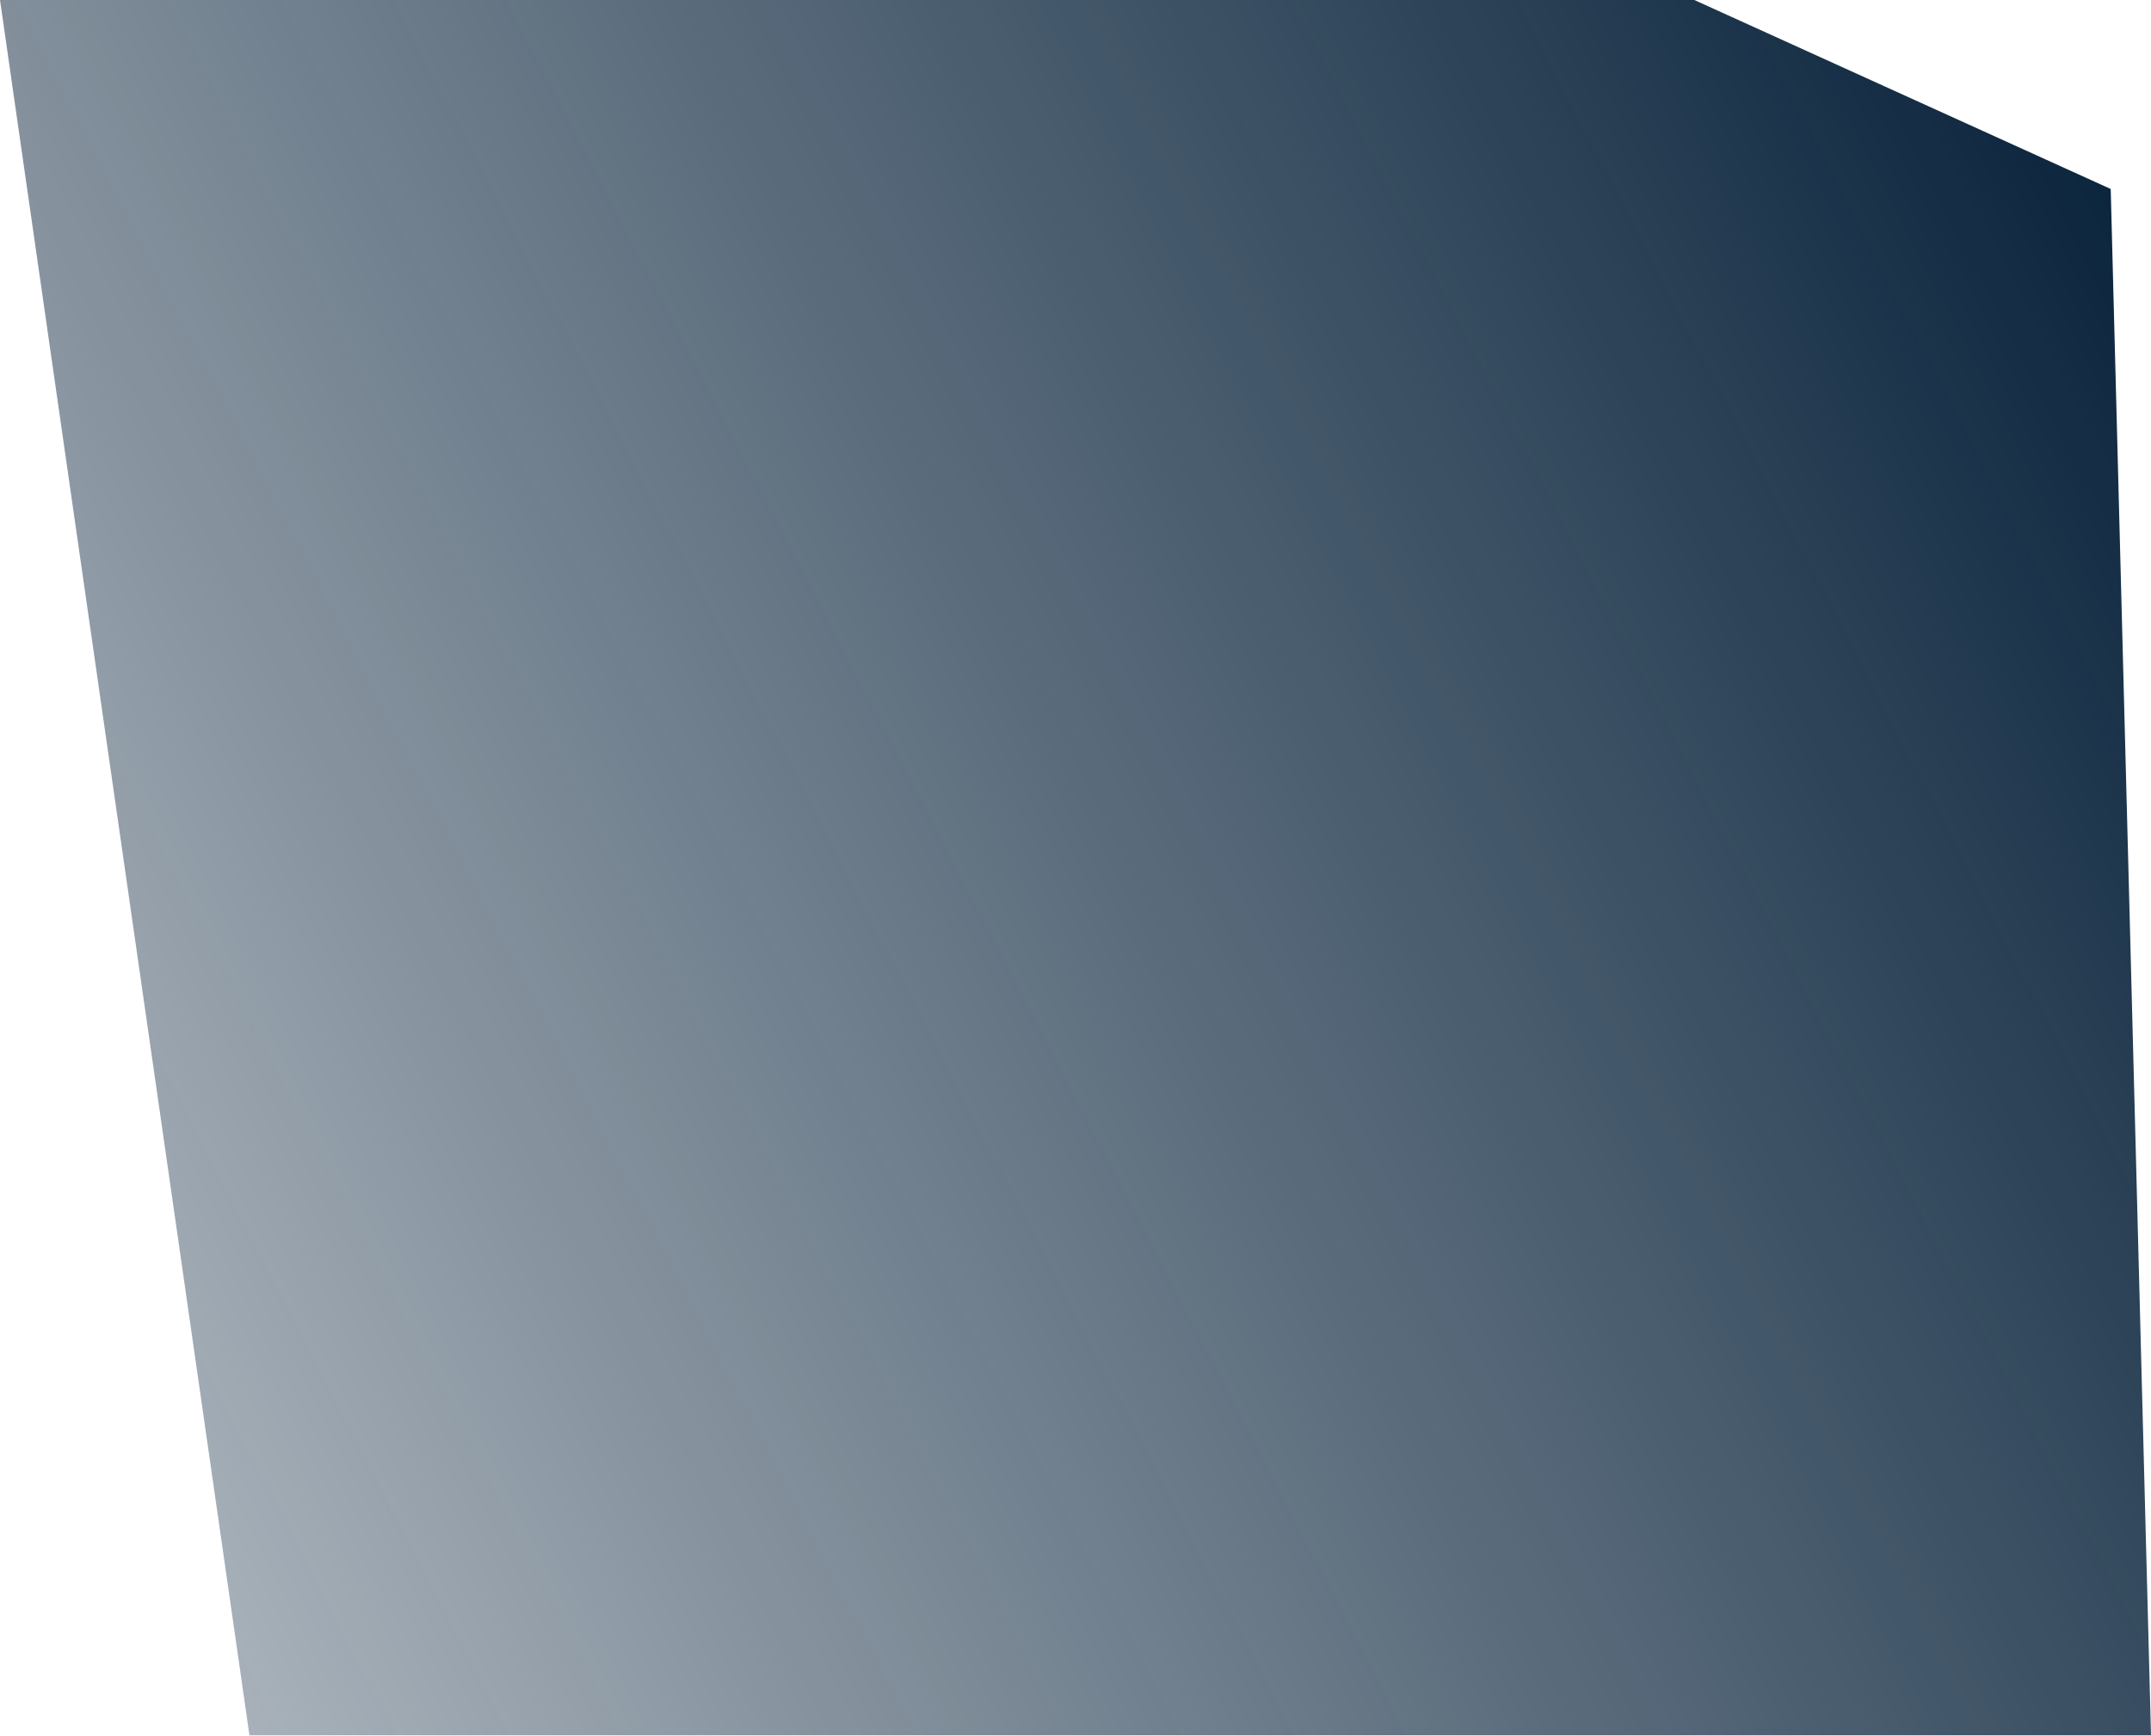 <svg width="1121" height="905" viewBox="0 0 1121 905" fill="none" xmlns="http://www.w3.org/2000/svg">
<path d="M0 0H883L1100 98.5L1121 904.5H130L0 0Z" fill="url(#paint0_linear_3366_387)"/>
<defs>
<linearGradient id="paint0_linear_3366_387" x1="1100" y1="88.5" x2="-265.001" y2="796.501" gradientUnits="userSpaceOnUse">
<stop stop-color="#0B253D"/>
<stop offset="1" stop-color="#0B253D" stop-opacity="0.2"/>
</linearGradient>
</defs>
</svg>
